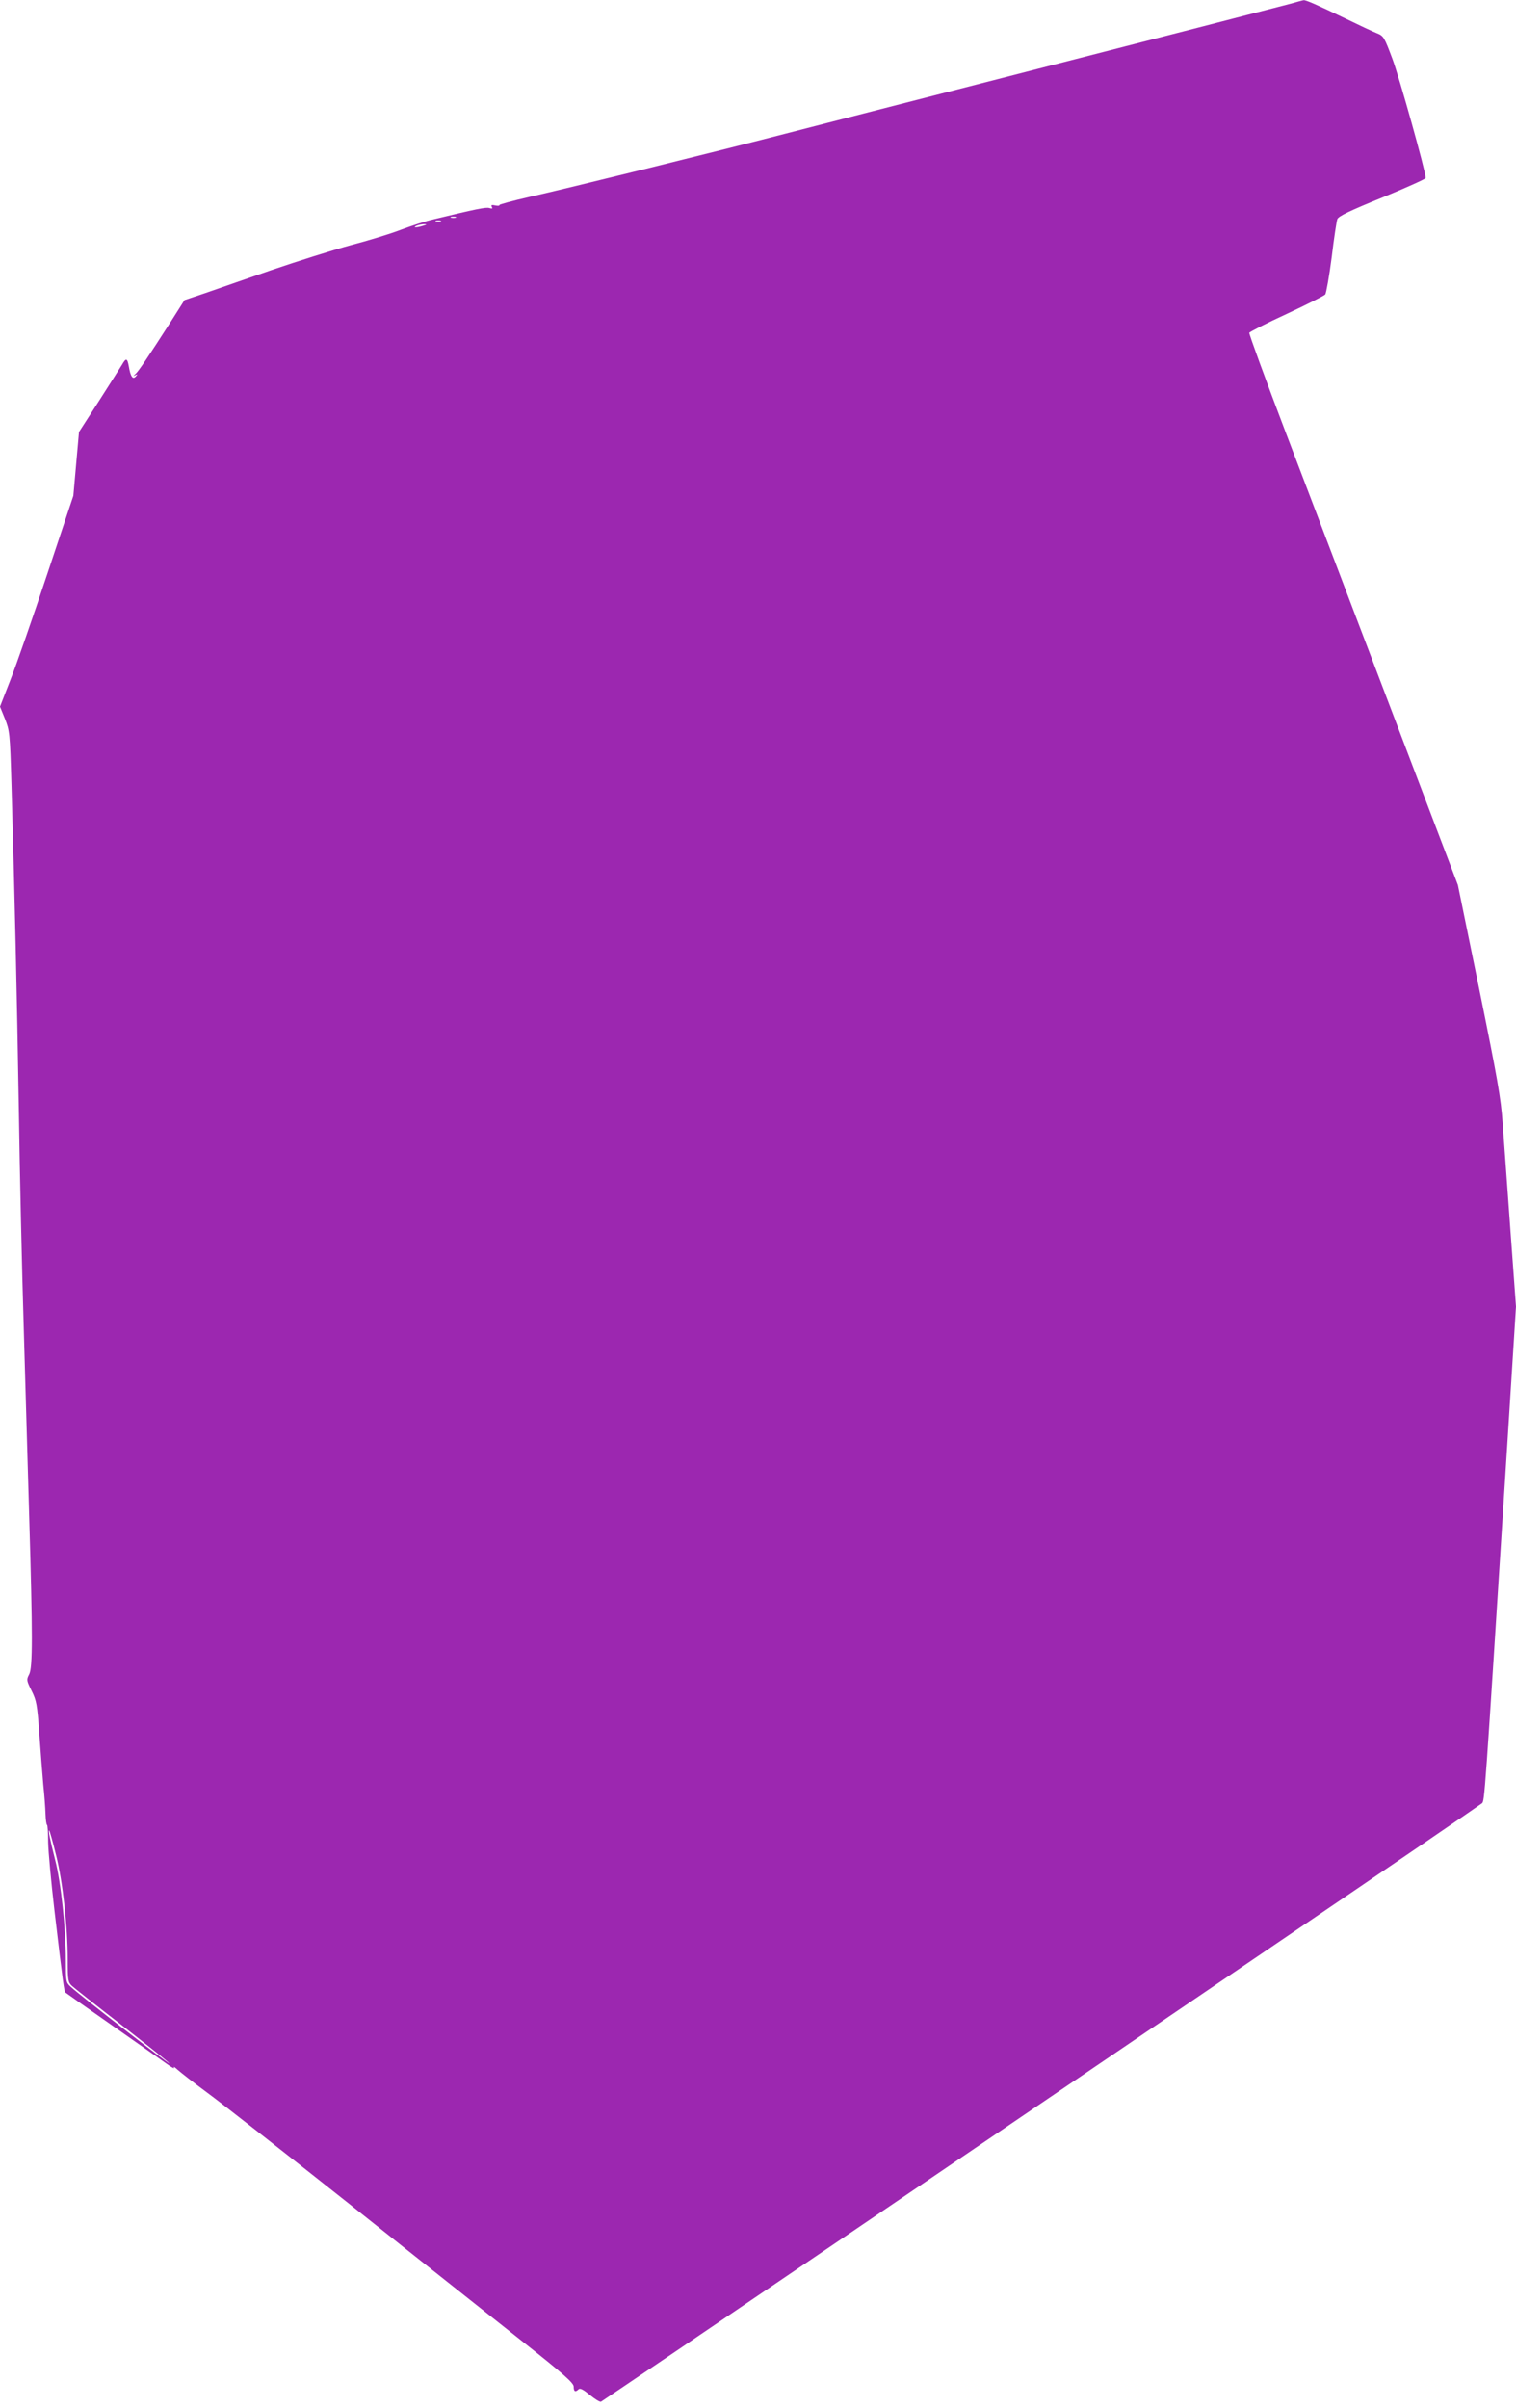 <?xml version="1.0" standalone="no"?>
<!DOCTYPE svg PUBLIC "-//W3C//DTD SVG 20010904//EN"
 "http://www.w3.org/TR/2001/REC-SVG-20010904/DTD/svg10.dtd">
<svg version="1.0" xmlns="http://www.w3.org/2000/svg"
 width="806pt" height="1280pt" viewBox="0 0 806 1280"
 preserveAspectRatio="xMidYMid meet">
<g transform="translate(0,1280) scale(0.1,-0.1)"
fill="#9c27b0" stroke="none">
<path d="M6860 12780 c-68 -18 -656 -170 -1530 -394 -523 -134 -857 -220
-1152 -296 -390 -101 -1164 -292 -1360 -336 -92 -21 -165 -41 -163 -44 2 -4
-7 -5 -22 -2 -19 4 -24 2 -18 -8 5 -9 2 -10 -13 -6 -18 6 -70 -5 -302 -61 -36
-8 -111 -33 -168 -54 -56 -22 -178 -59 -270 -83 -92 -25 -279 -84 -417 -131
-137 -48 -298 -103 -357 -124 l-107 -36 -73 -115 c-122 -190 -172 -264 -188
-278 -13 -12 -13 -13 0 -6 12 6 13 5 2 -7 -16 -18 -28 -1 -37 53 -8 45 -15 47
-36 10 -9 -15 -64 -101 -122 -192 l-107 -166 -15 -169 -15 -170 -139 -417
c-76 -229 -164 -482 -195 -560 l-56 -144 26 -64 c25 -63 27 -75 35 -350 17
-584 29 -1113 39 -1720 5 -344 17 -866 26 -1160 8 -294 22 -746 29 -1005 19
-638 19 -808 0 -845 -15 -28 -14 -33 13 -87 26 -52 30 -74 41 -228 7 -93 16
-215 21 -270 6 -55 11 -126 12 -157 1 -32 5 -58 8 -58 3 0 6 -42 6 -93 1 -50
16 -211 33 -357 47 -400 52 -435 59 -441 4 -3 115 -82 247 -174 132 -92 262
-184 290 -204 27 -20 45 -29 40 -21 -5 8 4 3 20 -12 17 -15 86 -69 155 -120
69 -50 408 -316 755 -591 346 -276 757 -601 913 -725 230 -182 282 -228 282
-248 0 -26 9 -31 26 -14 8 8 26 -2 60 -30 27 -22 53 -38 59 -36 5 2 586 395
1290 873 704 478 1753 1190 2330 1582 578 392 1056 719 1064 726 14 14 13 -6
131 1850 l50 790 -30 410 c-16 226 -35 480 -41 565 -9 132 -28 238 -124 710
l-114 556 -359 944 c-198 520 -448 1178 -557 1463 -108 284 -195 522 -193 528
2 5 91 51 198 100 107 50 200 97 206 104 5 8 21 96 34 197 12 101 26 192 30
203 6 16 67 45 239 115 127 52 231 99 231 104 0 33 -140 534 -177 633 -43 115
-47 122 -82 136 -20 8 -97 44 -171 80 -143 69 -208 98 -219 96 -3 0 -35 -9
-71 -19z m-4437 -1137 c-7 -2 -19 -2 -25 0 -7 3 -2 5 12 5 14 0 19 -2 13 -5z
m-80 -20 c-7 -2 -19 -2 -25 0 -7 3 -2 5 12 5 14 0 19 -2 13 -5z m-93 -23 c-34
-11 -60 -11 -35 0 11 5 29 8 40 8 16 0 15 -2 -5 -8z m-1952 -8660 c36 -143 62
-380 62 -556 0 -110 2 -121 23 -140 12 -11 133 -107 270 -213 136 -106 247
-195 247 -198 0 -7 -470 357 -522 405 -28 25 -28 28 -28 145 0 166 -26 413
-57 532 -28 110 -38 163 -31 155 3 -3 19 -61 36 -130z"/>
</g>
</svg>
